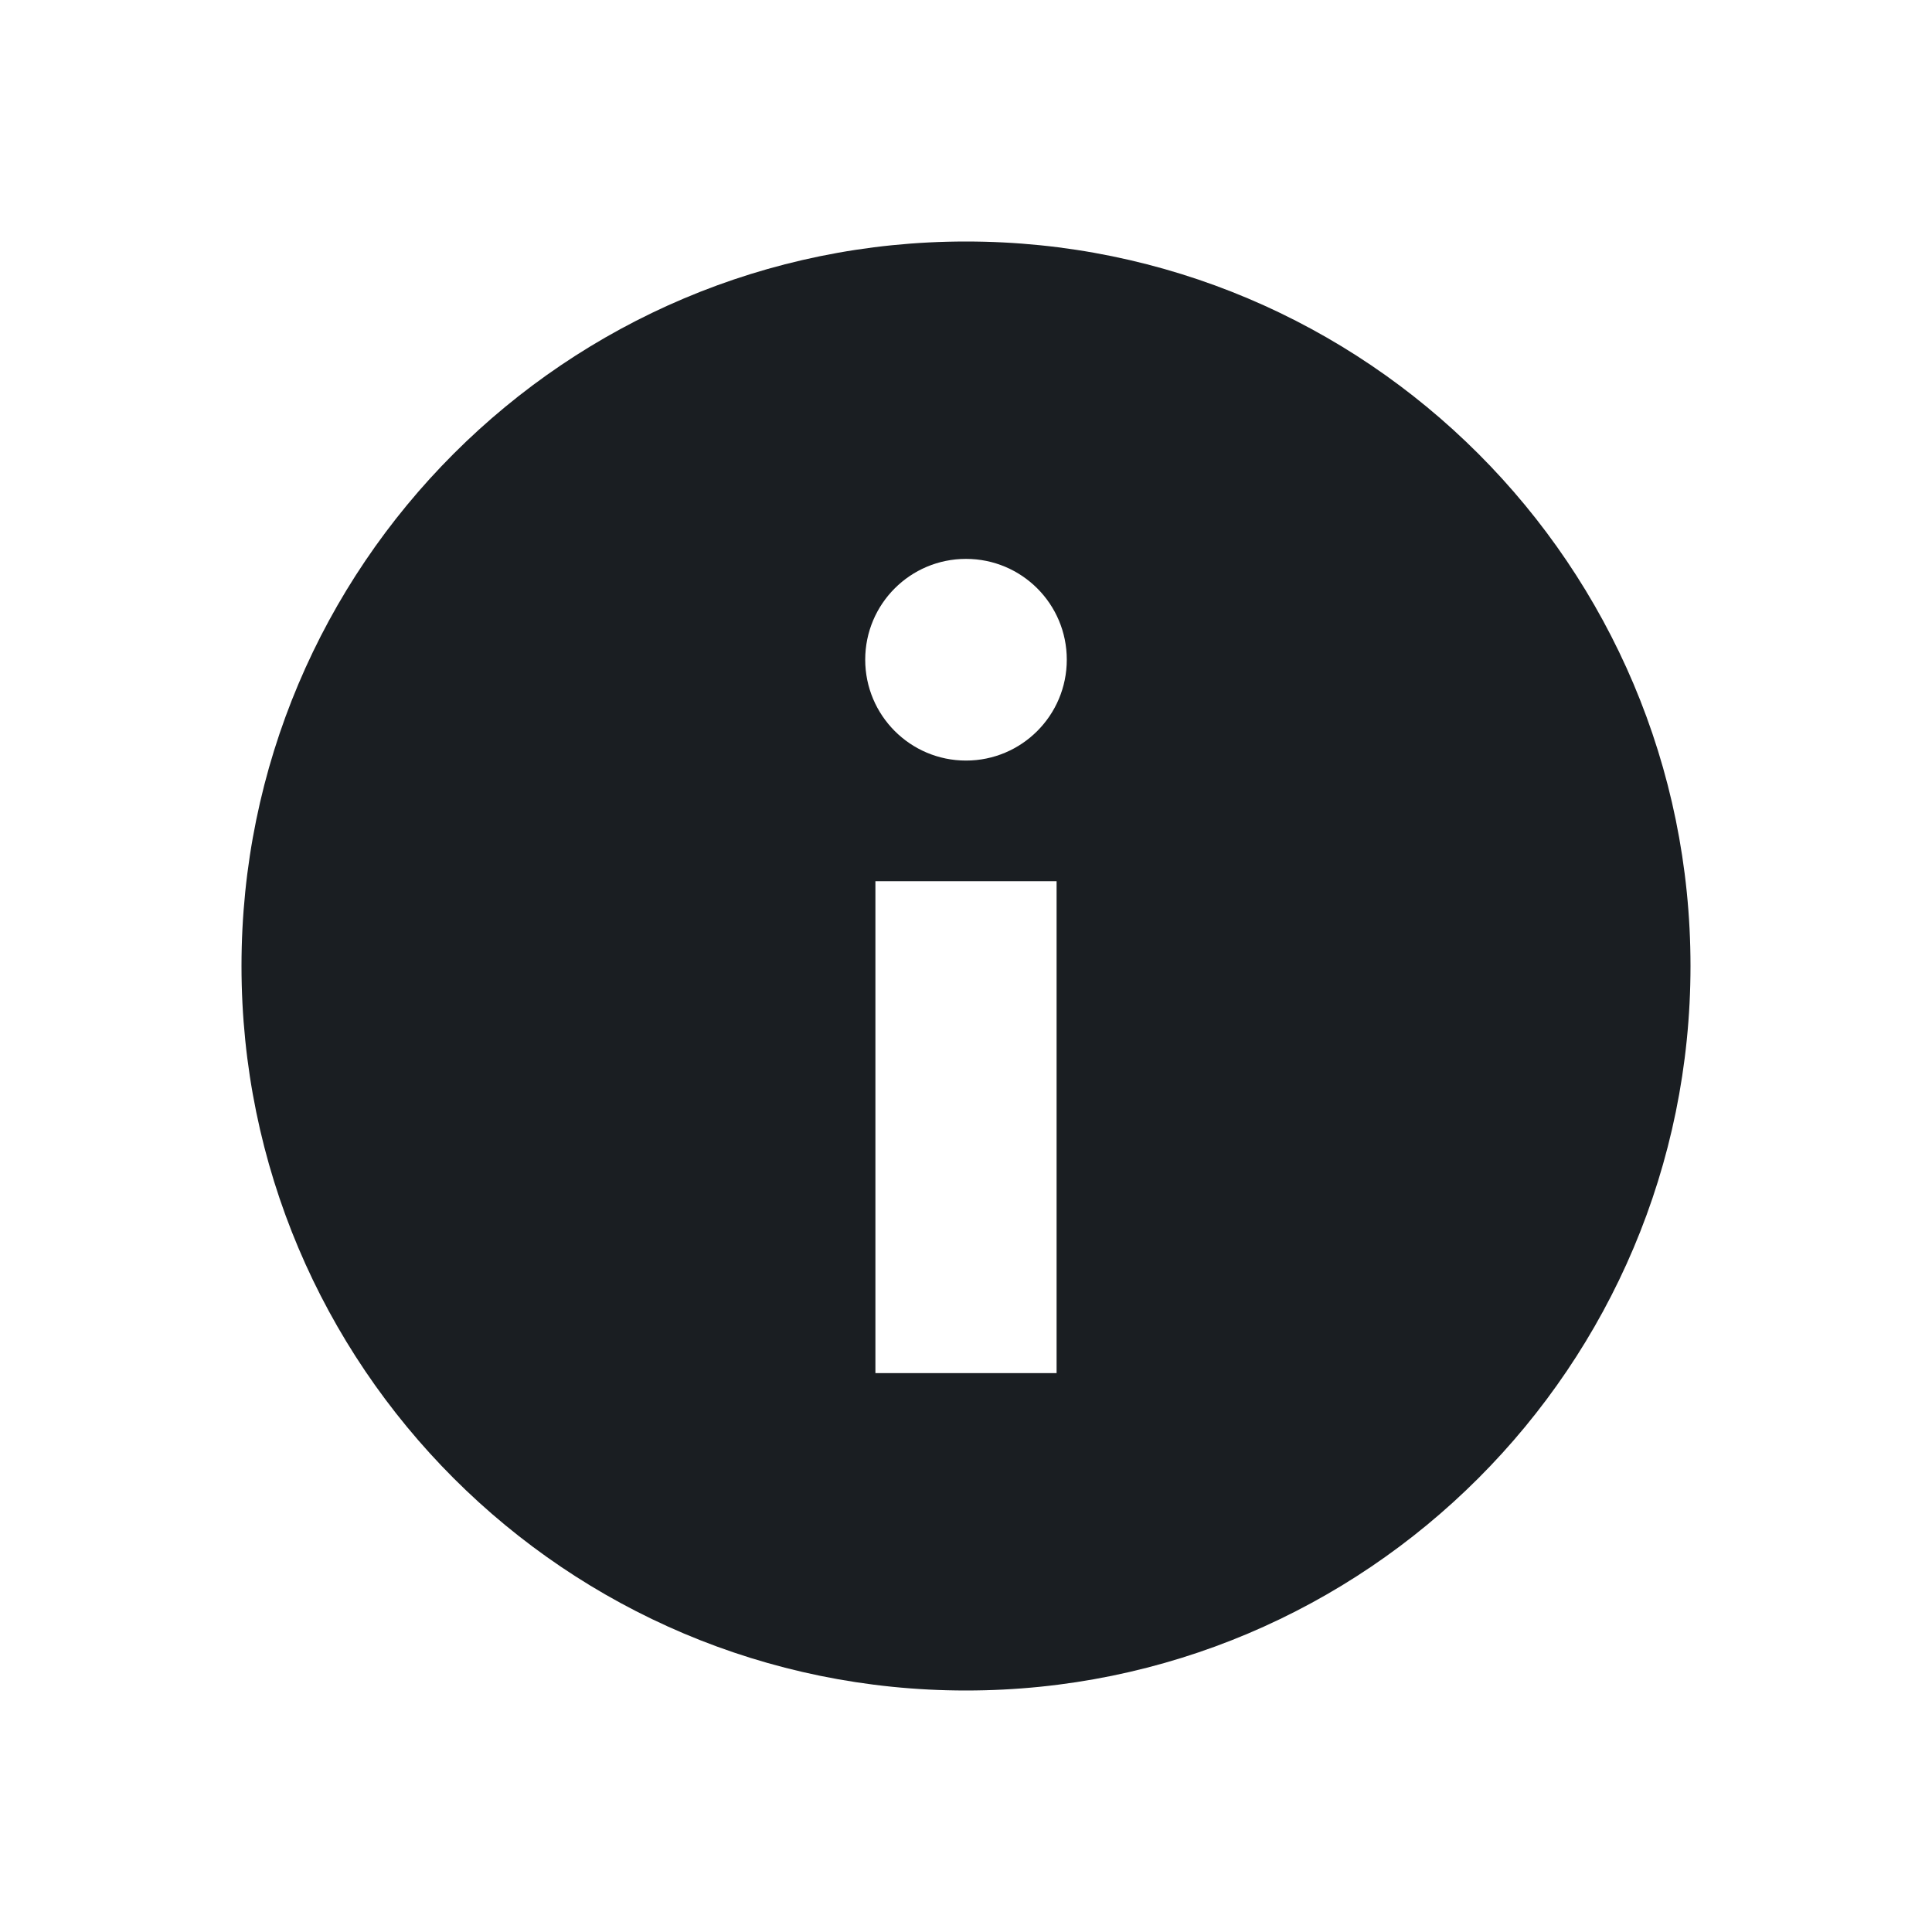 <svg width="18" height="18" viewBox="0 0 18 18" fill="none" xmlns="http://www.w3.org/2000/svg">
<path fill-rule="evenodd" clip-rule="evenodd" d="M9 15.75C12.728 15.75 15.75 12.728 15.75 9C15.75 5.272 12.728 2.25 9 2.25C5.272 2.25 2.25 5.272 2.25 9C2.25 12.728 5.272 15.75 9 15.75ZM9 7.086C8.481 7.086 8.061 6.665 8.061 6.146C8.061 5.627 8.481 5.207 9 5.207C9.519 5.207 9.939 5.627 9.939 6.146C9.939 6.665 9.519 7.086 9 7.086ZM8.156 8.21H9.844V12.793H8.156V8.21Z" fill="#1A1E22"/>
</svg>
